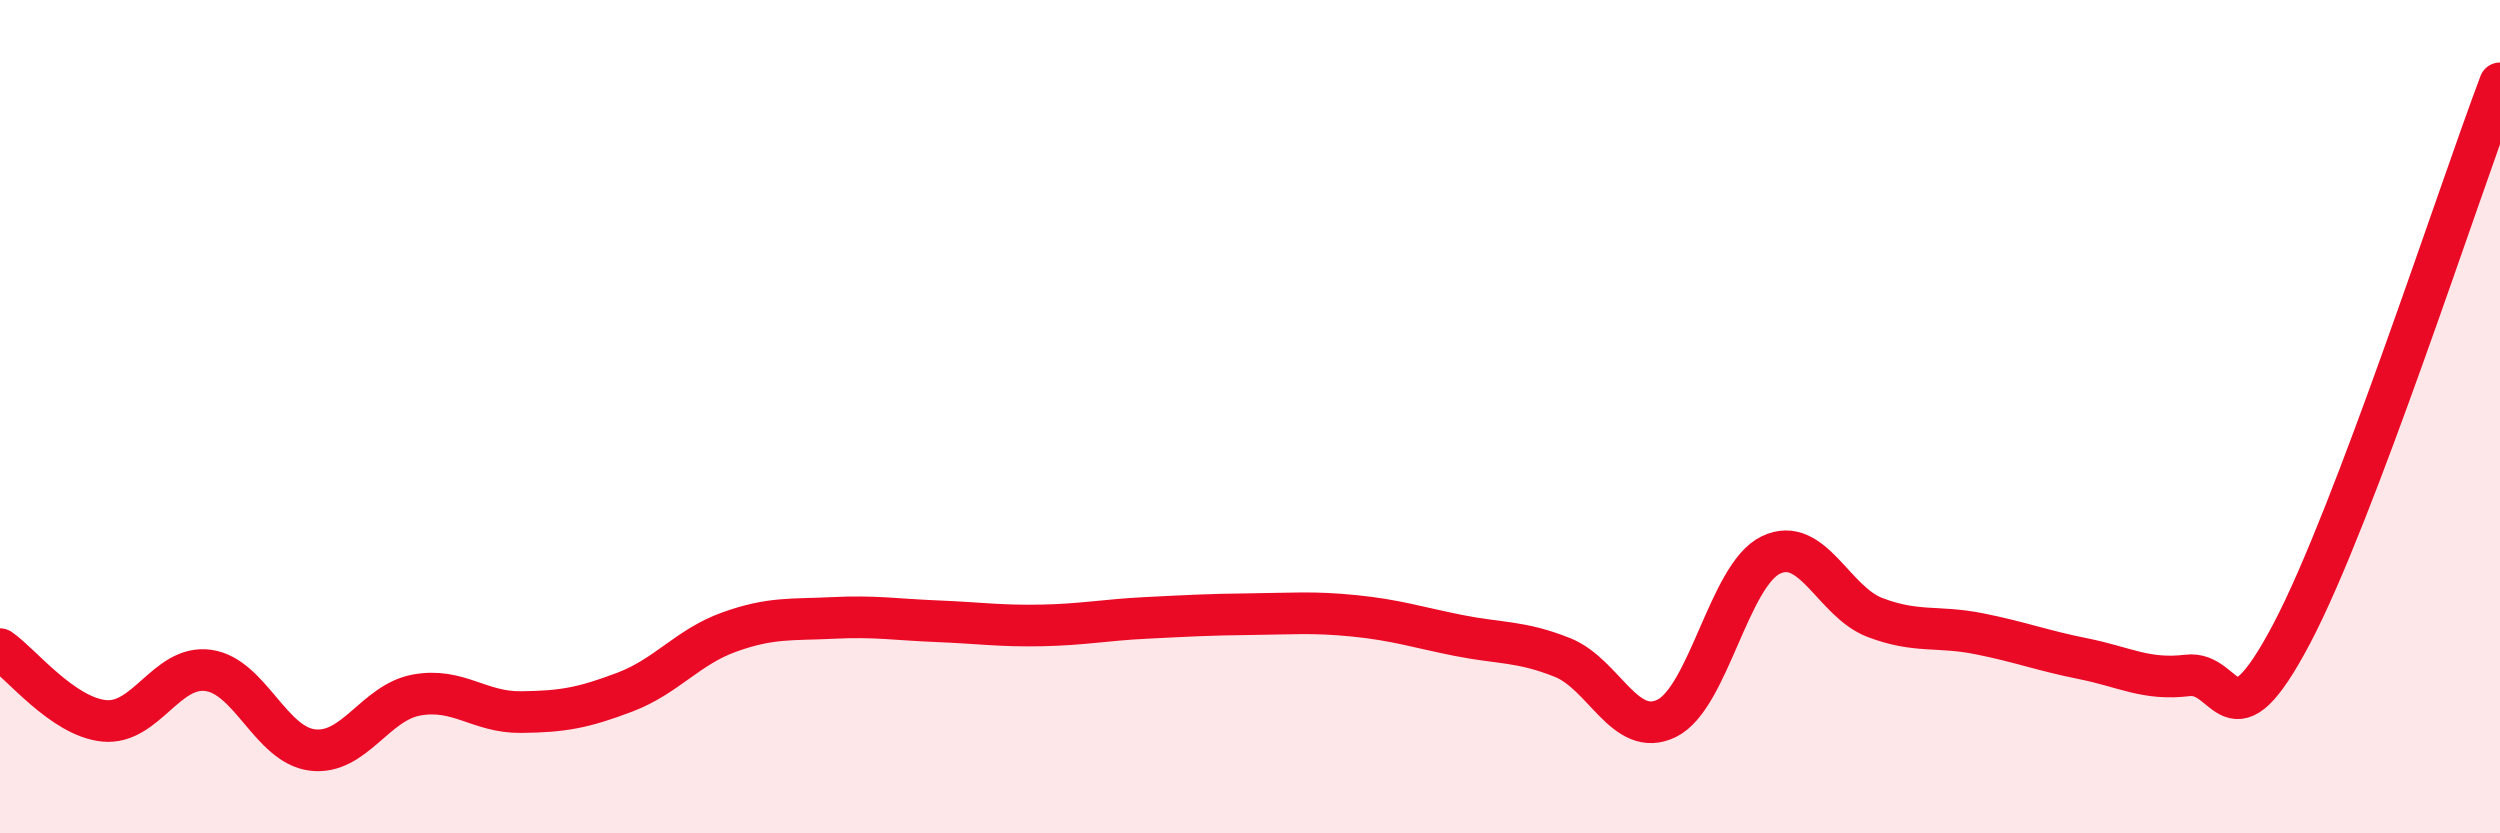
    <svg width="60" height="20" viewBox="0 0 60 20" xmlns="http://www.w3.org/2000/svg">
      <path
        d="M 0,15.58 C 0.5,15.92 1.5,17.2 2.5,17.3 C 3.5,17.4 4,15.95 5,16.09 C 6,16.23 6.5,17.88 7.5,18 C 8.5,18.12 9,16.86 10,16.68 C 11,16.5 11.5,17.1 12.5,17.09 C 13.5,17.08 14,16.99 15,16.61 C 16,16.23 16.5,15.53 17.5,15.17 C 18.5,14.81 19,14.88 20,14.83 C 21,14.78 21.5,14.87 22.5,14.91 C 23.5,14.95 24,15.03 25,15.01 C 26,14.99 26.5,14.88 27.5,14.83 C 28.5,14.78 29,14.75 30,14.74 C 31,14.73 31.5,14.68 32.5,14.78 C 33.5,14.88 34,15.05 35,15.25 C 36,15.45 36.5,15.38 37.5,15.78 C 38.5,16.18 39,17.73 40,17.24 C 41,16.75 41.5,13.8 42.5,13.32 C 43.5,12.84 44,14.44 45,14.82 C 46,15.2 46.5,15.01 47.5,15.21 C 48.5,15.41 49,15.61 50,15.81 C 51,16.01 51.5,16.33 52.5,16.21 C 53.5,16.09 53.5,18.05 55,15.21 C 56.5,12.37 59,4.64 60,2L60 20L0 20Z"
        fill="#EB0A25"
        opacity="0.1"
        stroke-linecap="round"
        stroke-linejoin="round"
      />
      <path
        d="M 0,15.58 C 0.5,15.92 1.5,17.2 2.5,17.3 C 3.5,17.4 4,15.95 5,16.09 C 6,16.23 6.5,17.88 7.5,18 C 8.5,18.12 9,16.86 10,16.68 C 11,16.5 11.5,17.1 12.5,17.09 C 13.5,17.08 14,16.99 15,16.61 C 16,16.23 16.5,15.53 17.5,15.17 C 18.5,14.81 19,14.88 20,14.83 C 21,14.78 21.5,14.87 22.5,14.91 C 23.5,14.95 24,15.03 25,15.01 C 26,14.99 26.5,14.88 27.5,14.83 C 28.5,14.78 29,14.75 30,14.74 C 31,14.73 31.5,14.68 32.5,14.78 C 33.5,14.88 34,15.05 35,15.25 C 36,15.45 36.5,15.38 37.5,15.78 C 38.5,16.18 39,17.73 40,17.24 C 41,16.75 41.5,13.8 42.5,13.32 C 43.5,12.84 44,14.44 45,14.82 C 46,15.2 46.5,15.01 47.5,15.21 C 48.5,15.41 49,15.61 50,15.81 C 51,16.01 51.5,16.33 52.5,16.21 C 53.5,16.09 53.5,18.05 55,15.21 C 56.5,12.37 59,4.64 60,2"
        stroke="#EB0A25"
        stroke-width="1"
        fill="none"
        stroke-linecap="round"
        stroke-linejoin="round"
      />
    </svg>
  